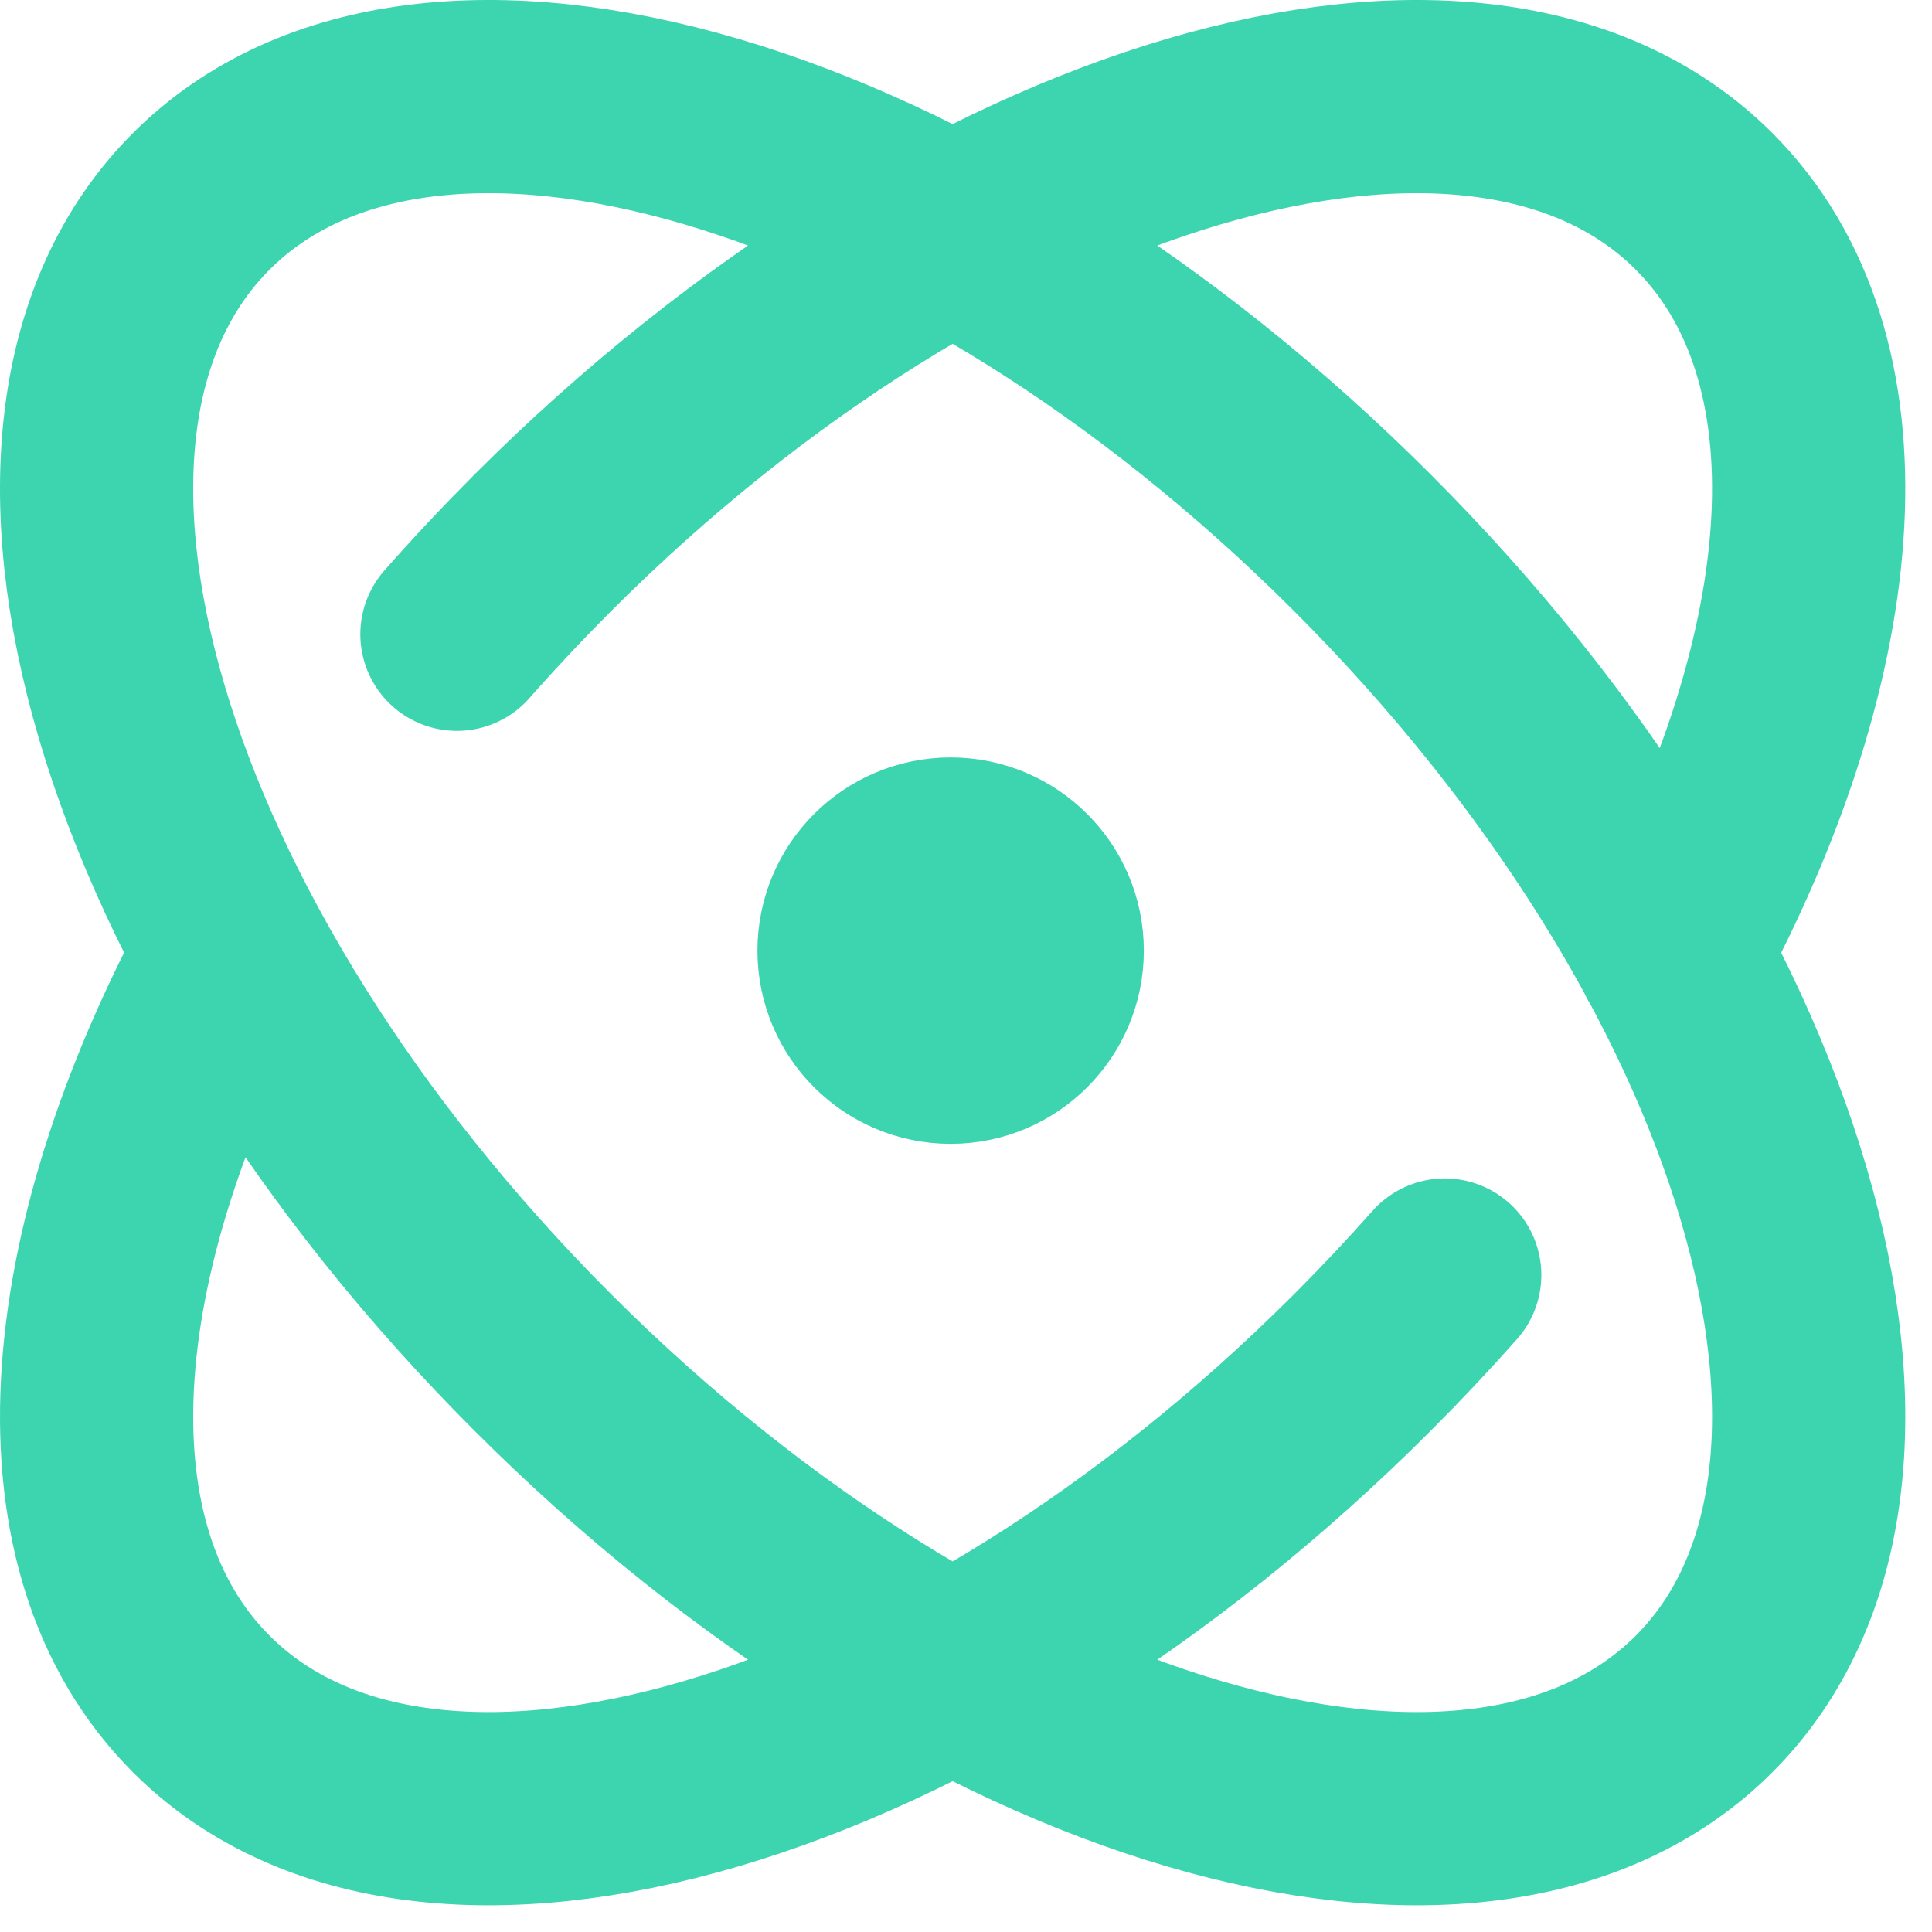 <svg width="20" height="20" viewBox="0 0 20 20" fill="none" xmlns="http://www.w3.org/2000/svg">
<path d="M14.956 13.199C14.685 13.505 14.401 13.807 14.104 14.104C9.809 18.4 4.427 19.983 2.084 17.64C0.477 16.034 0.716 12.999 2.409 9.865M4.73 6.566C5.012 6.246 5.309 5.93 5.619 5.619C9.915 1.323 15.297 -0.26 17.64 2.084C19.247 3.691 19.007 6.729 17.311 9.865M14.104 5.619C18.4 9.915 19.983 15.297 17.64 17.64C15.297 19.983 9.915 18.4 5.619 14.104C1.323 9.809 -0.26 4.427 2.084 2.084C4.427 -0.26 9.809 1.323 14.104 5.619ZM10.841 9.841C10.841 10.393 10.393 10.841 9.841 10.841C9.289 10.841 8.841 10.393 8.841 9.841C8.841 9.289 9.289 8.841 9.841 8.841C10.393 8.841 10.841 9.289 10.841 9.841Z" stroke="#3DD5AF" stroke-width="2" stroke-linecap="round" stroke-linejoin="round"/>
</svg>
